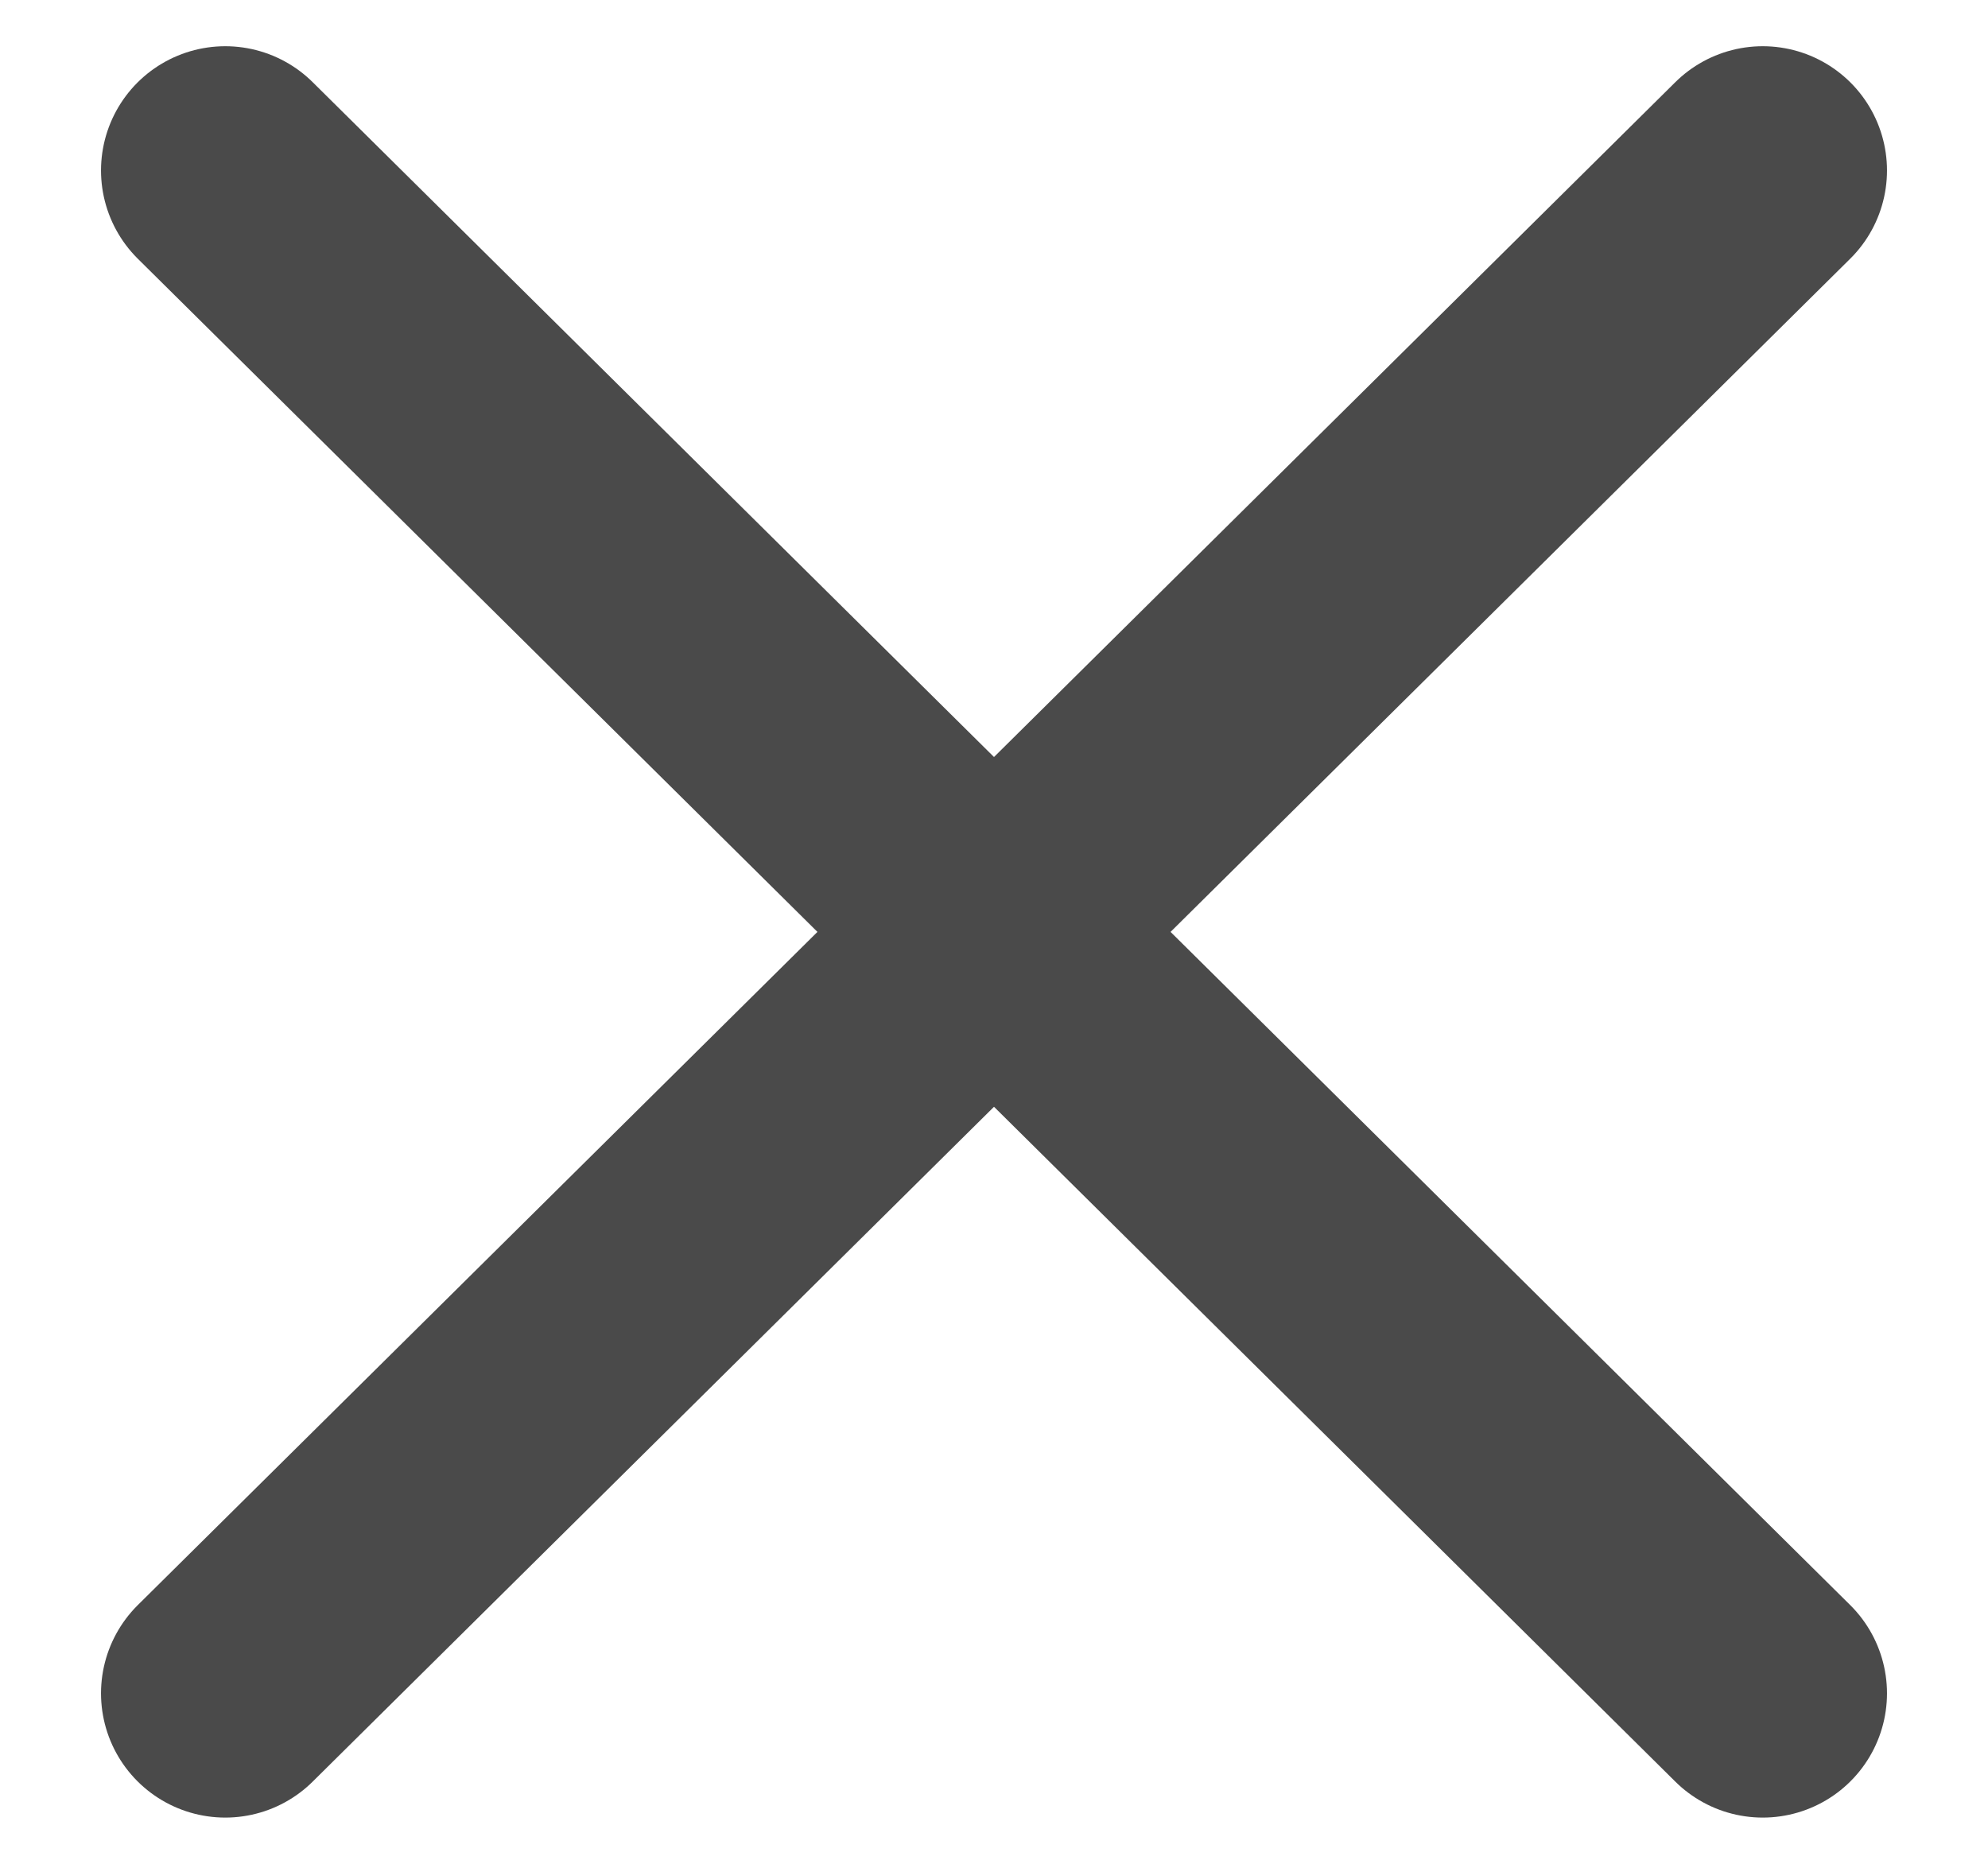 <svg xmlns="http://www.w3.org/2000/svg" width="16" height="15" viewBox="0 0 16 15">
    <g fill="none" fill-rule="evenodd" stroke="#4A4A4A" stroke-linecap="round" stroke-width="2">
        <path d="M1.813 1.372l12.374 12.256M14.187 1.372L1.813 13.628"/>
    </g>
</svg>

